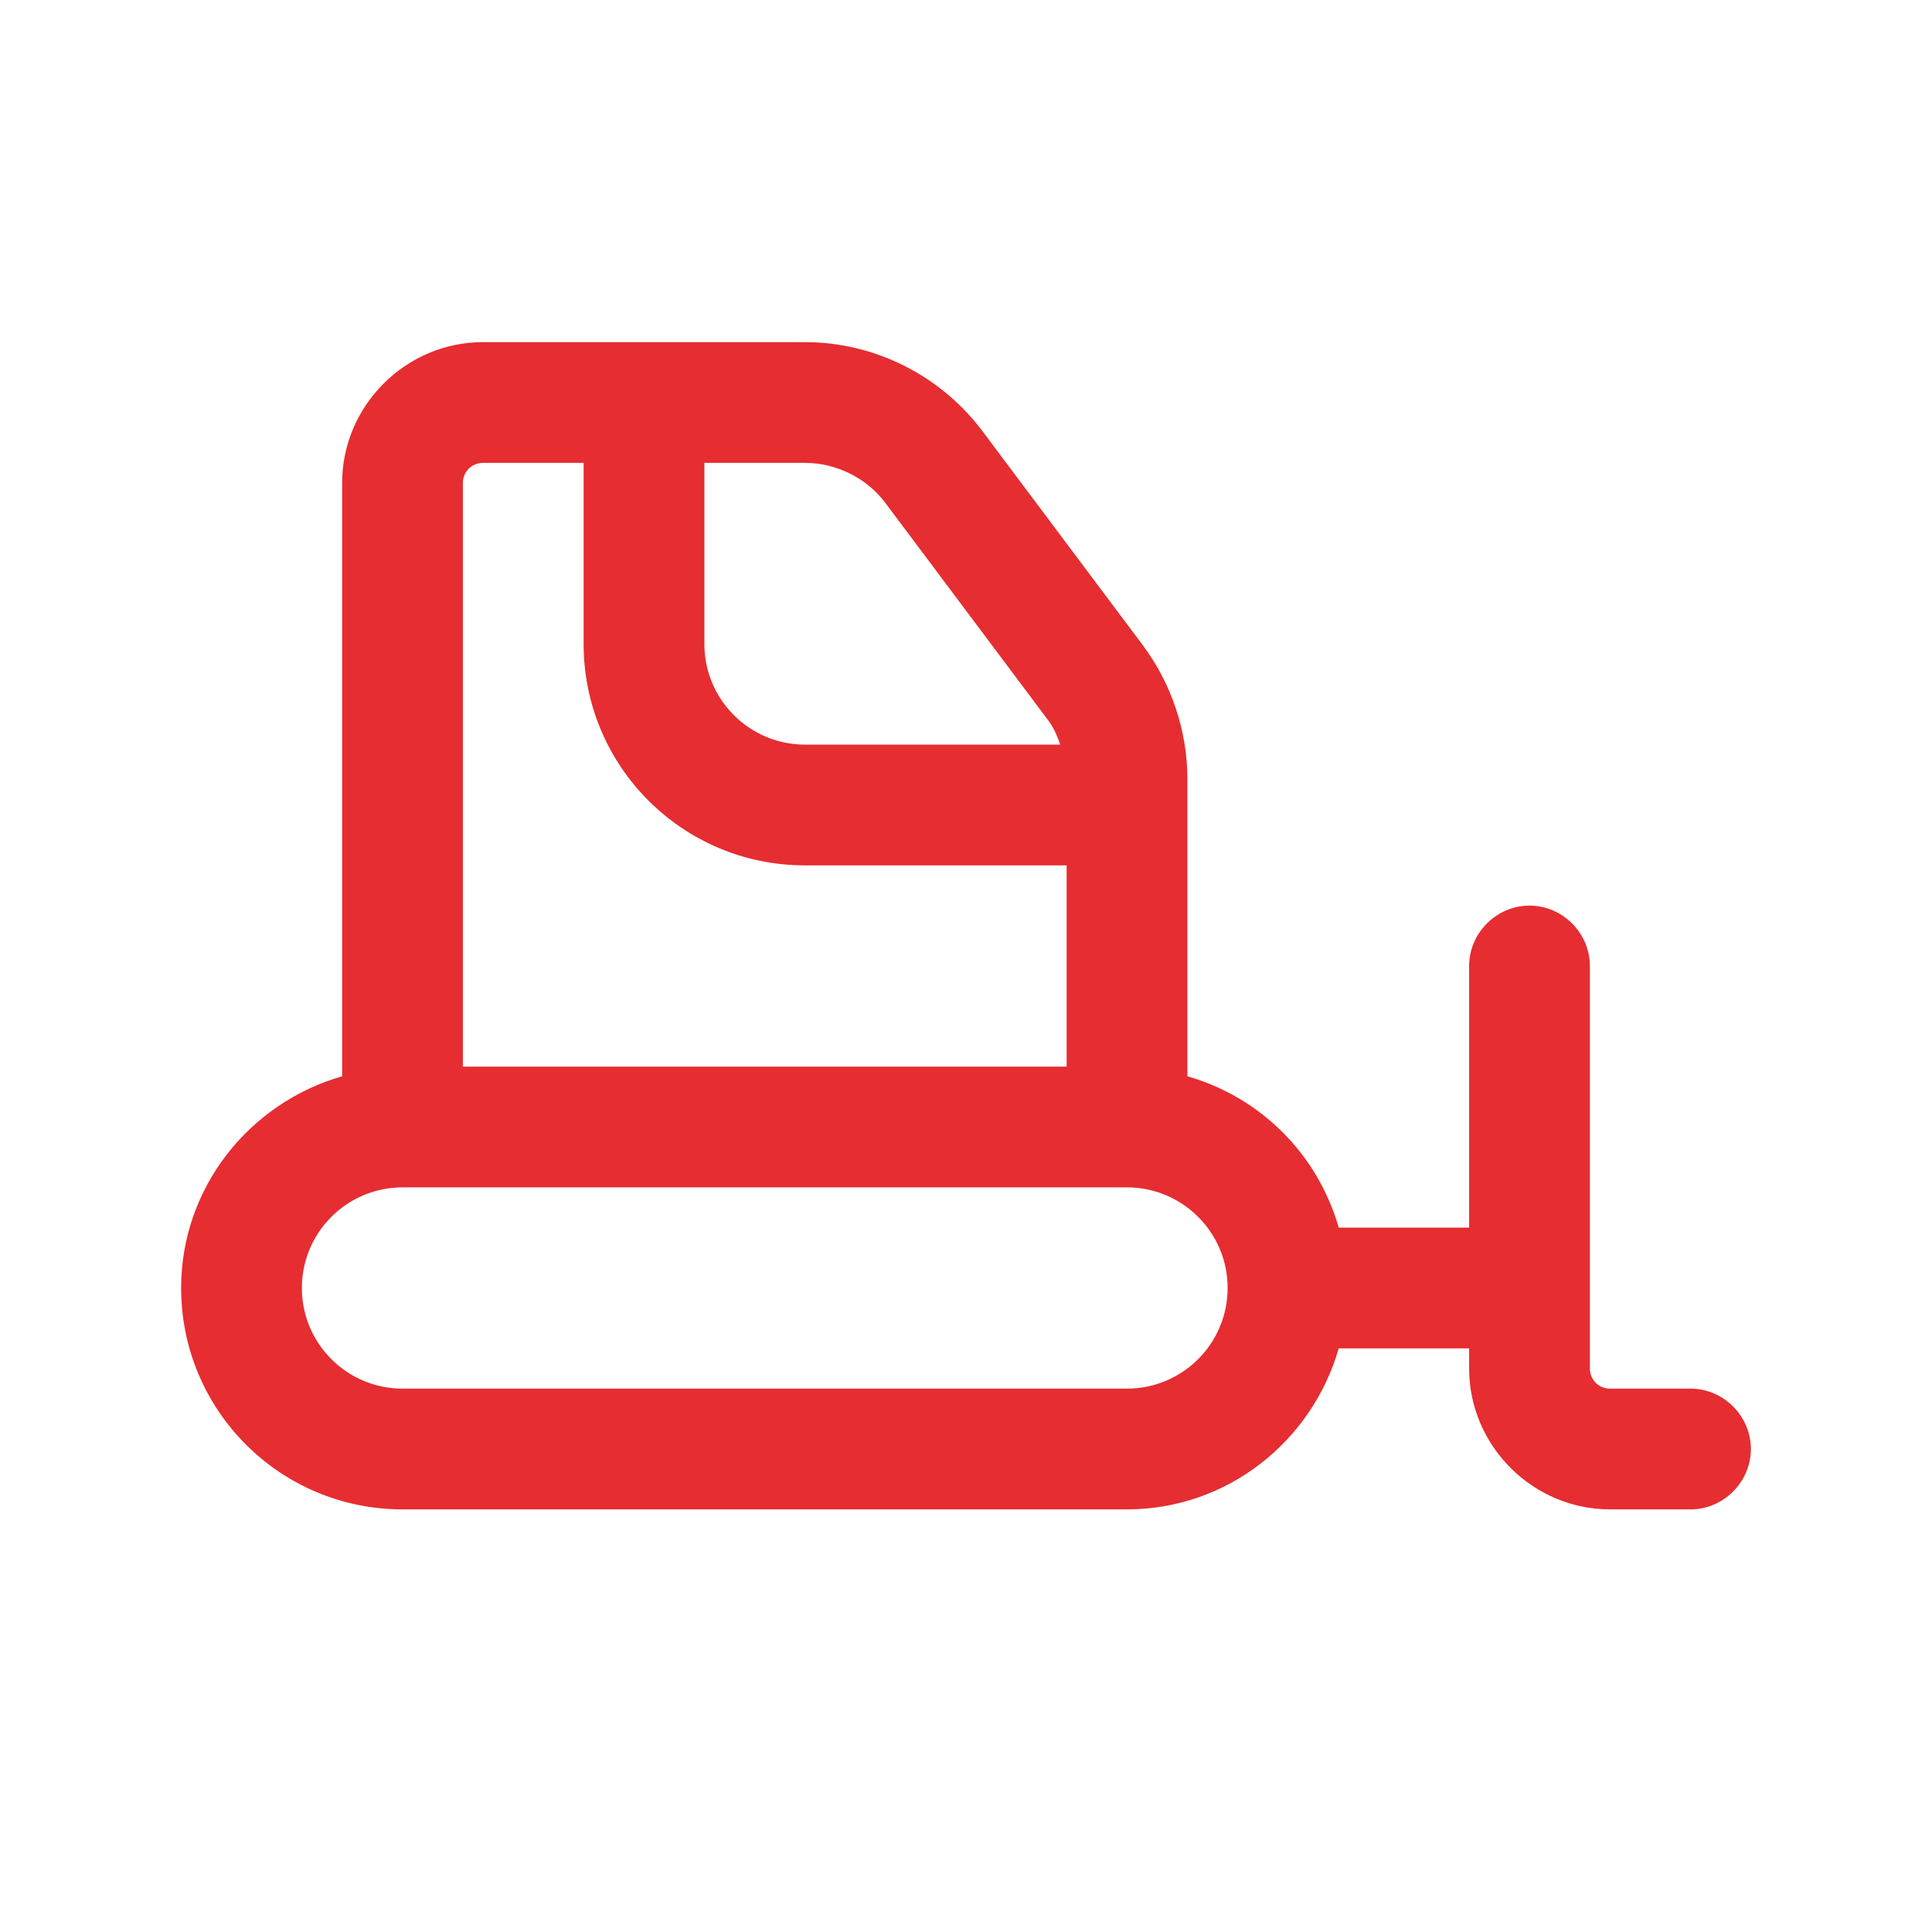 <?xml version="1.0" encoding="UTF-8"?>
<svg xmlns="http://www.w3.org/2000/svg" viewBox="0 0 24 24">
    <path
        fill="#e62d31"
        d="M21,17.25h-1c-.14,0-.25-.11-.25-.25v-5c0-.41-.34-.75-.75-.75s-.75,.34-.75,.75v3.25h-1.62c-.26-.91-.97-1.62-1.88-1.88v-3.7c0-.59-.2-1.18-.55-1.65l-2-2.67c-.52-.69-1.34-1.1-2.2-1.1H6c-.96,0-1.75,.79-1.75,1.75v7.37c-1.15,.33-2,1.38-2,2.63,0,1.52,1.23,2.75,2.75,2.75H14c1.25,0,2.3-.85,2.63-2h1.62v.25c0,.96,.79,1.75,1.75,1.75h1c.41,0,.75-.34,.75-.75s-.34-.75-.75-.75ZM11,6.25l2,2.67c.08,.1,.13,.21,.17,.33h-3.17c-.69,0-1.25-.56-1.25-1.25v-2.25h1.25c.39,0,.77,.19,1,.5Zm-5.25-.25c0-.14,.11-.25,.25-.25h1.25v2.25c0,1.52,1.23,2.75,2.75,2.75h3.25v2.5H5.75V6Zm8.25,11.25H5c-.69,0-1.25-.56-1.25-1.25s.56-1.25,1.25-1.25H14c.69,0,1.25,.56,1.25,1.25s-.56,1.25-1.25,1.25Z" />
</svg>